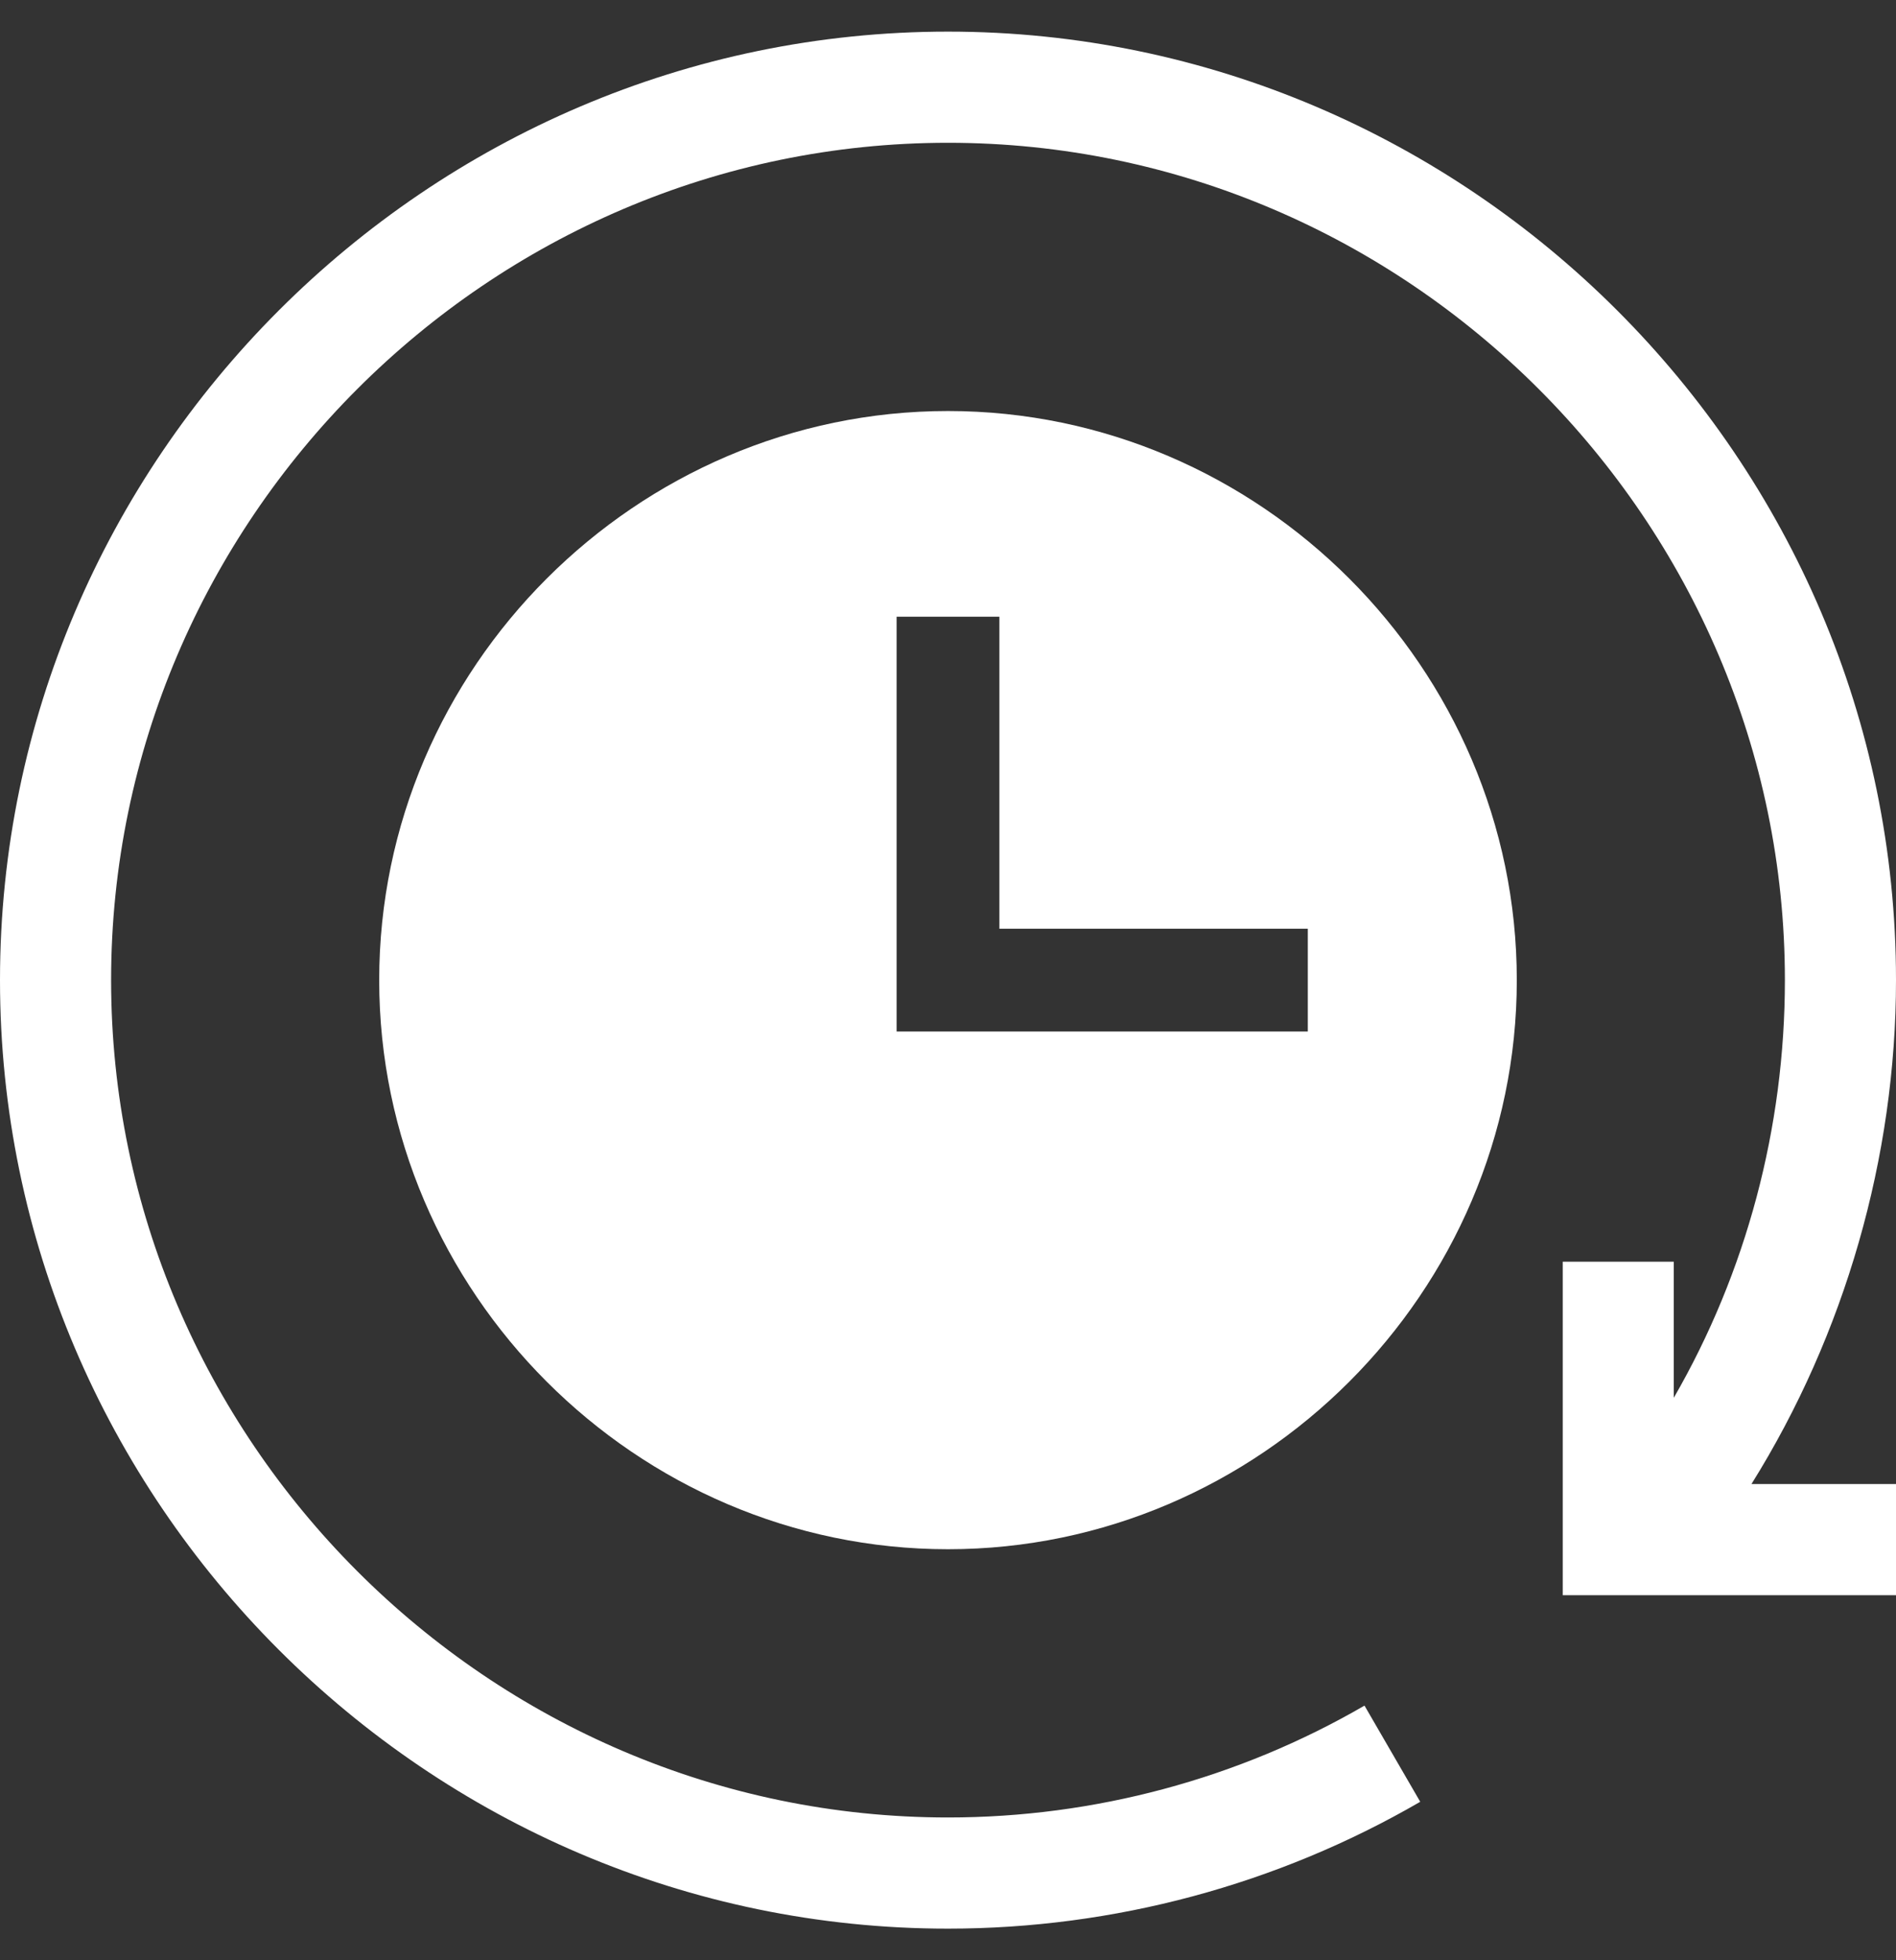<svg width="30" height="31" viewBox="0 0 30 31" fill="none" xmlns="http://www.w3.org/2000/svg">
<rect x="0" y="0" width="30" height="31" fill="#333333" stroke="none"/>
<g clip-path="url(#clip0_866_385)">
<path d="M15 0.5C6.761 0.5 0 7.261 0 15.5C0 23.739 6.761 30.5 15 30.5C17.625 30.5 20.209 29.806 22.472 28.494L21.59 26.973C19.595 28.13 17.316 28.742 15 28.742C7.73 28.742 1.758 22.77 1.758 15.5C1.758 8.23 7.73 2.258 15 2.258C22.27 2.258 28.242 8.23 28.242 15.5C28.242 17.838 27.63 20.121 26.484 22.105V19.953H24.727V25.227H30V23.469H27.713C29.19 21.106 30 18.299 30 15.5C30 7.261 23.239 0.5 15 0.5Z" fill="white"/>
<path d="M15 6.5C10.067 6.5 6 10.567 6 15.5C6 20.433 10.067 24.5 15 24.5C19.933 24.5 24 20.433 24 15.5C24 10.567 19.933 6.5 15 6.5ZM20.693 16.313H14.187V9.753H15.813V14.687H20.693V16.313Z" fill="white"/>
</g>
<defs>
<clipPath id="clip0_866_385">
<rect width="30" height="30" fill="white" transform="translate(0 0.5)"/>
</clipPath>
</defs>
</svg>
